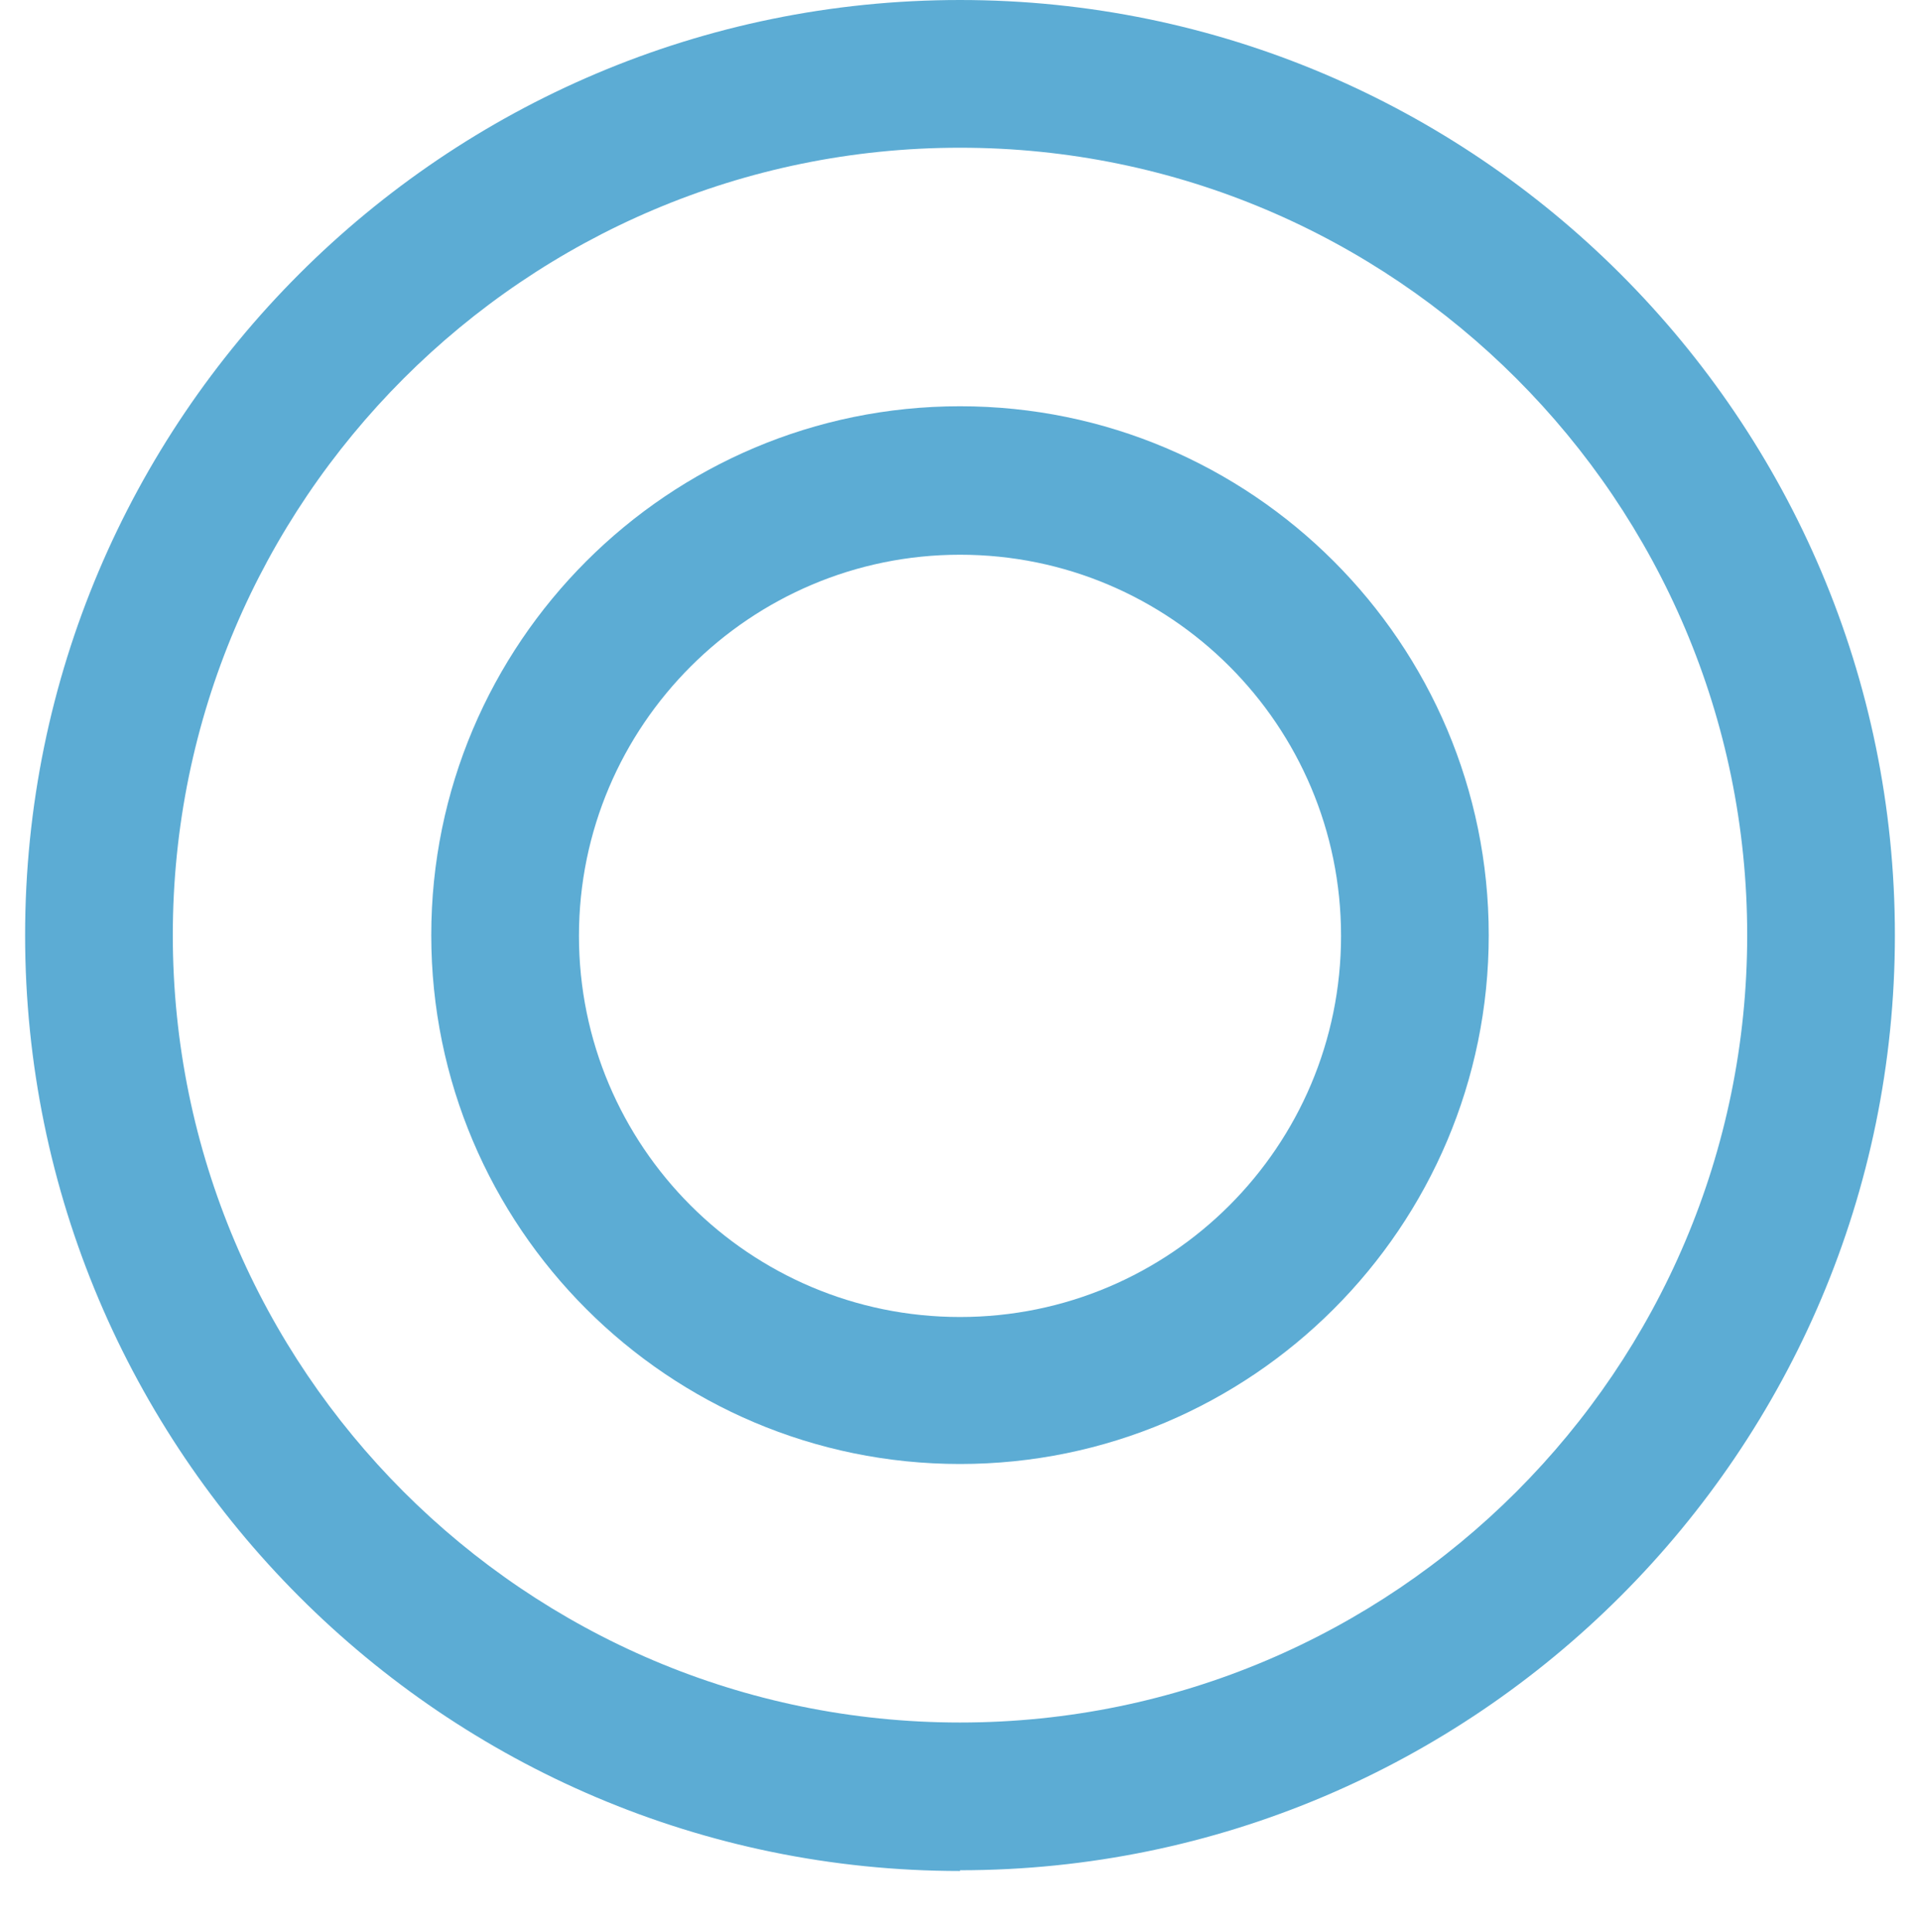 <?xml version="1.0" encoding="UTF-8"?><svg id="_レイヤー_2" xmlns="http://www.w3.org/2000/svg" viewBox="0 0 26 26.16"><g id="_レイヤー_1-2"><path d="M13,25.33C6.02,25.33.34,19.65.34,12.66S6.02,0,13,0s12.66,5.68,12.66,12.66-5.68,12.66-12.66,12.66ZM13,2C7.12,2,2.34,6.78,2.34,12.66s4.78,10.66,10.66,10.66,10.66-4.78,10.66-10.66S18.88,2,13,2Z" style="fill:#5cacd4;"/><path d="M13,19.82c-3.95,0-7.16-3.21-7.16-7.16s3.21-7.16,7.16-7.16,7.16,3.21,7.16,7.16-3.21,7.16-7.16,7.16ZM13,7.51c-2.84,0-5.16,2.31-5.16,5.16s2.31,5.16,5.16,5.16,5.16-2.31,5.16-5.16-2.31-5.16-5.16-5.16Z" style="fill:#5cacd4;"/><rect y=".16" width="26" height="26" style="fill:none;"/></g></svg>